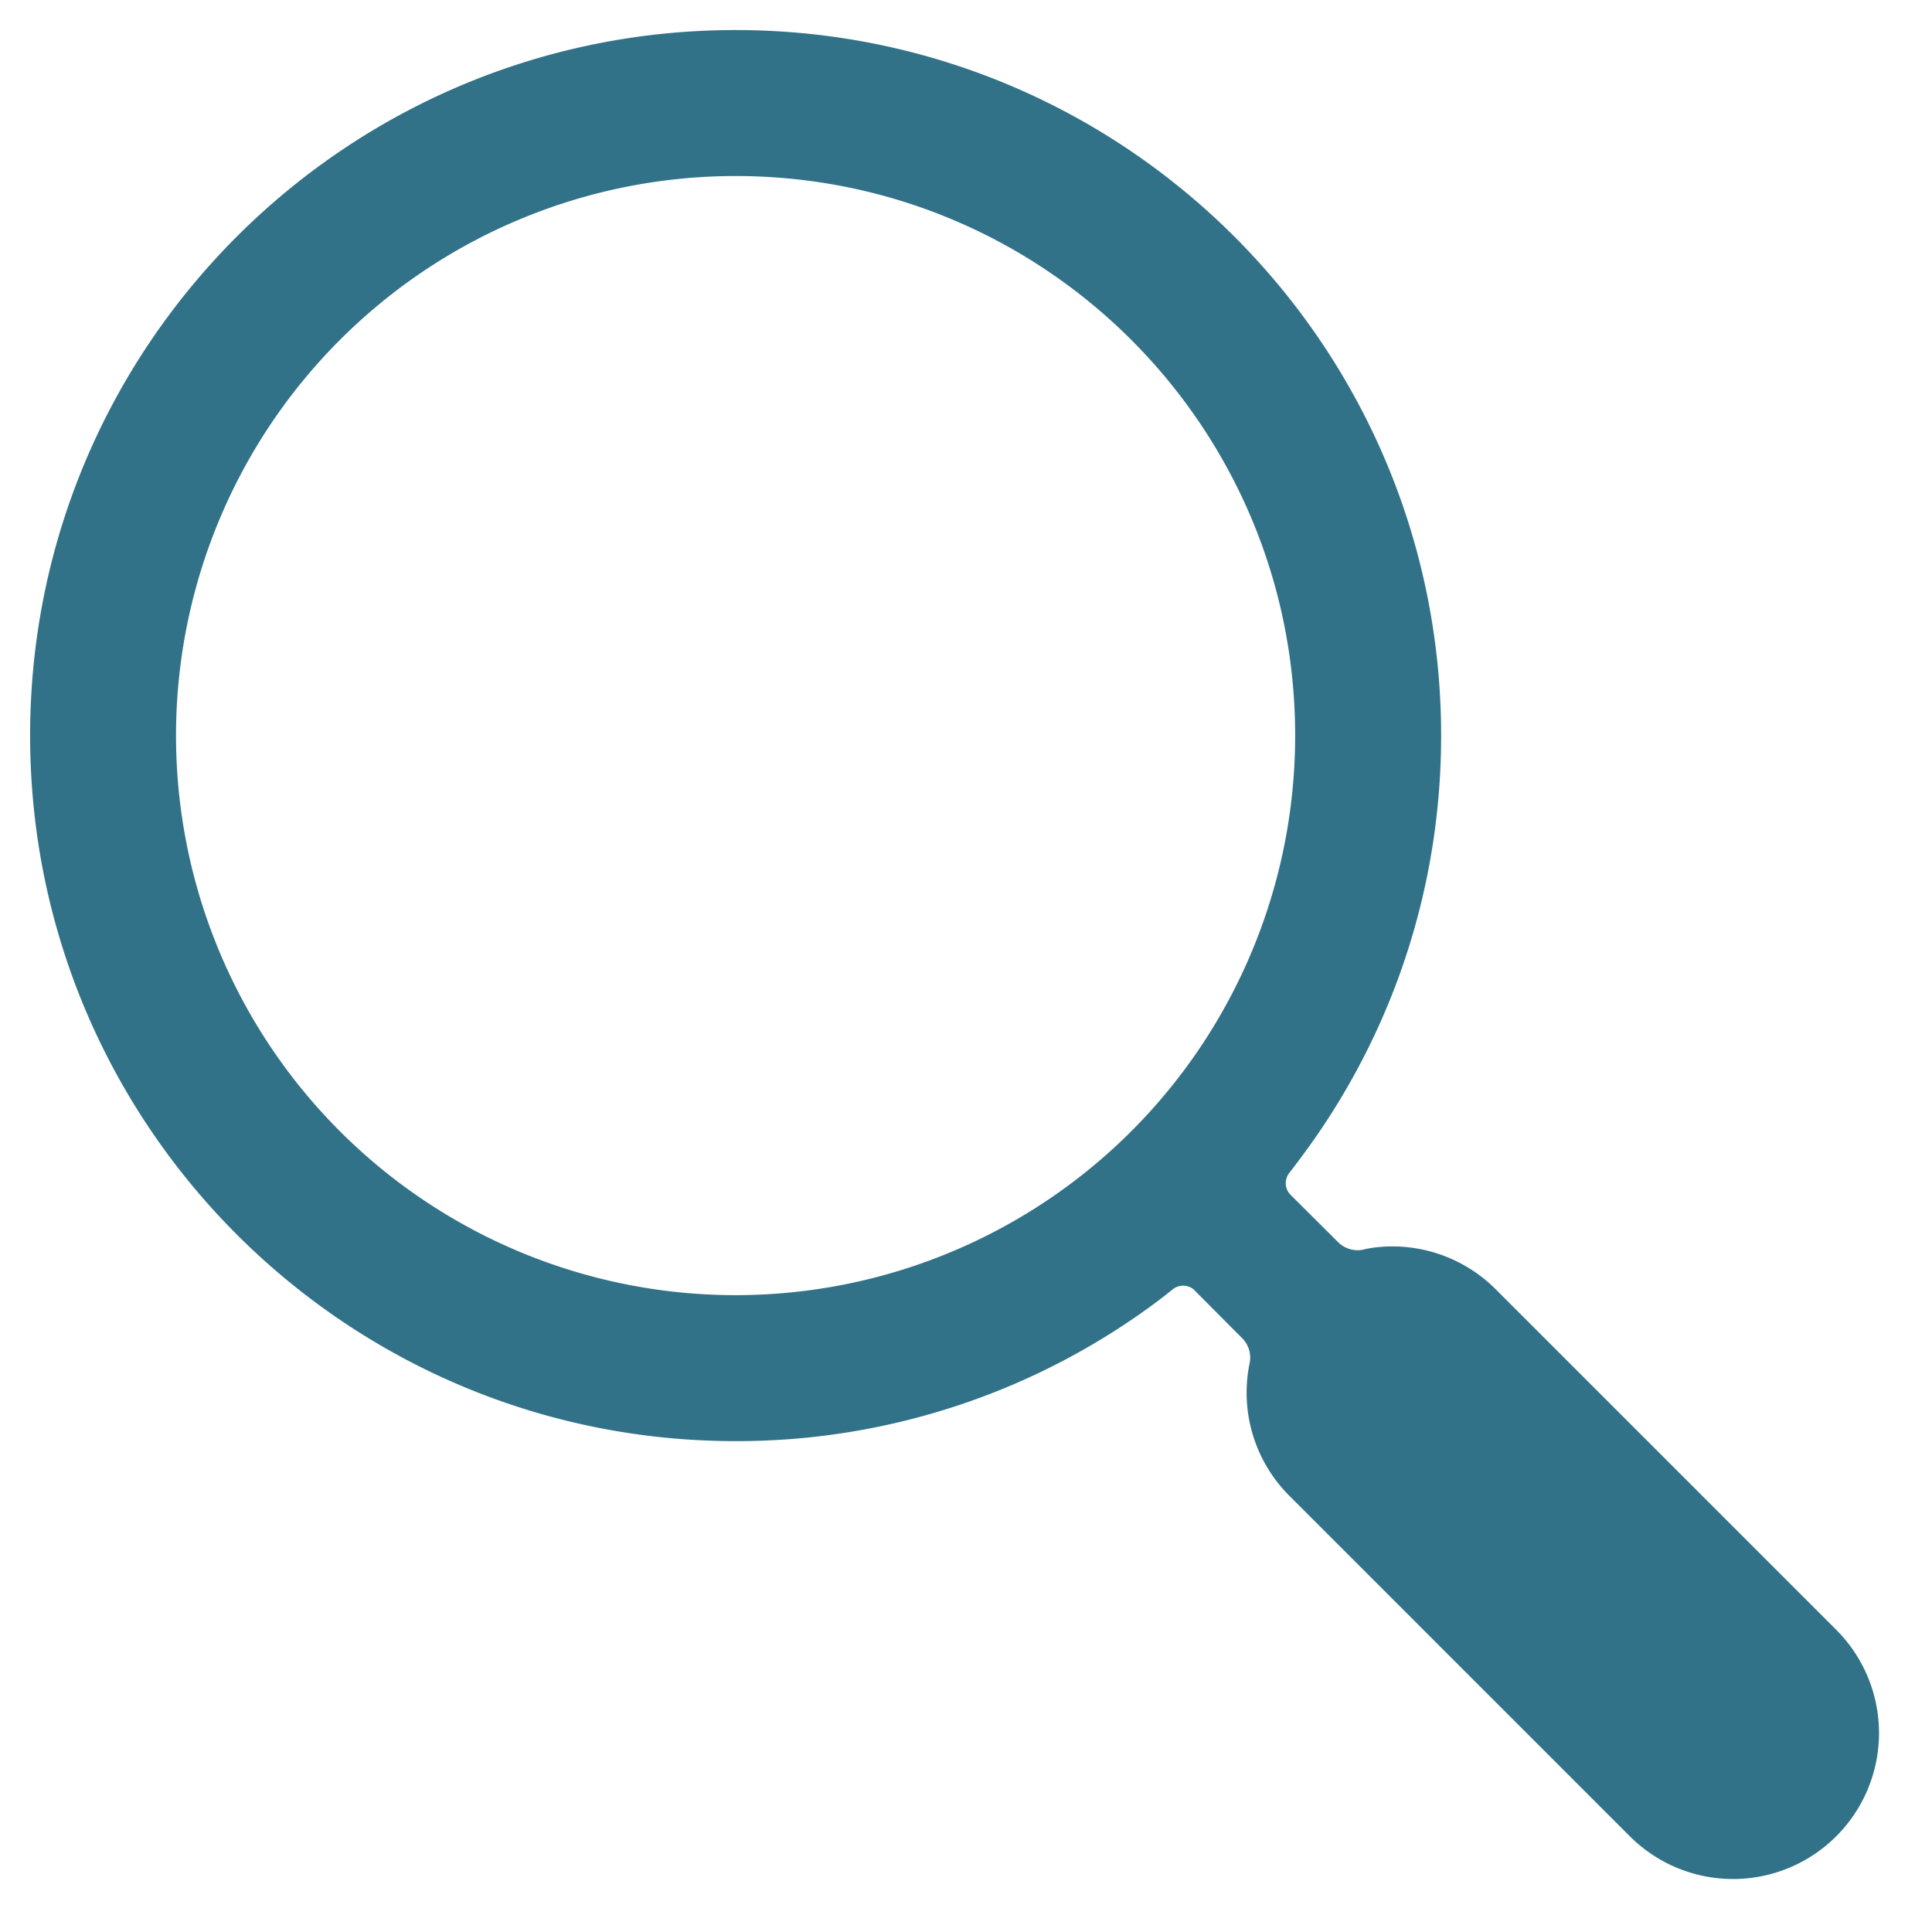 <svg width="27" height="27" fill="none" xmlns="http://www.w3.org/2000/svg"><path d="M16.693 18.03a.233.233 0 00-.306-.01s-.074.061-.196.154a9.814 9.814 0 01-5.91 1.966c-5.446 0-9.86-4.415-9.86-9.86C.42 4.834 4.834.42 10.28.42c5.445 0 9.86 4.414 9.86 9.86 0 2.23-.742 4.29-1.993 5.942-.082.111-.127.167-.127.167a.233.233 0 00.01.303l.68.677a.39.39 0 00.338.096s.047-.016.172-.032a2.041 2.041 0 011.682.584l4.76 4.76a2.04 2.04 0 11-2.885 2.885l-4.76-4.76a2.037 2.037 0 01-.552-1.857.387.387 0 00-.096-.334l-.677-.68zm-6.413.07a7.82 7.82 0 007.82-7.82c0-4.32-3.5-7.82-7.82-7.82a7.82 7.82 0 00-7.82 7.82 7.82 7.82 0 007.82 7.82z" fill="#317288"/></svg>